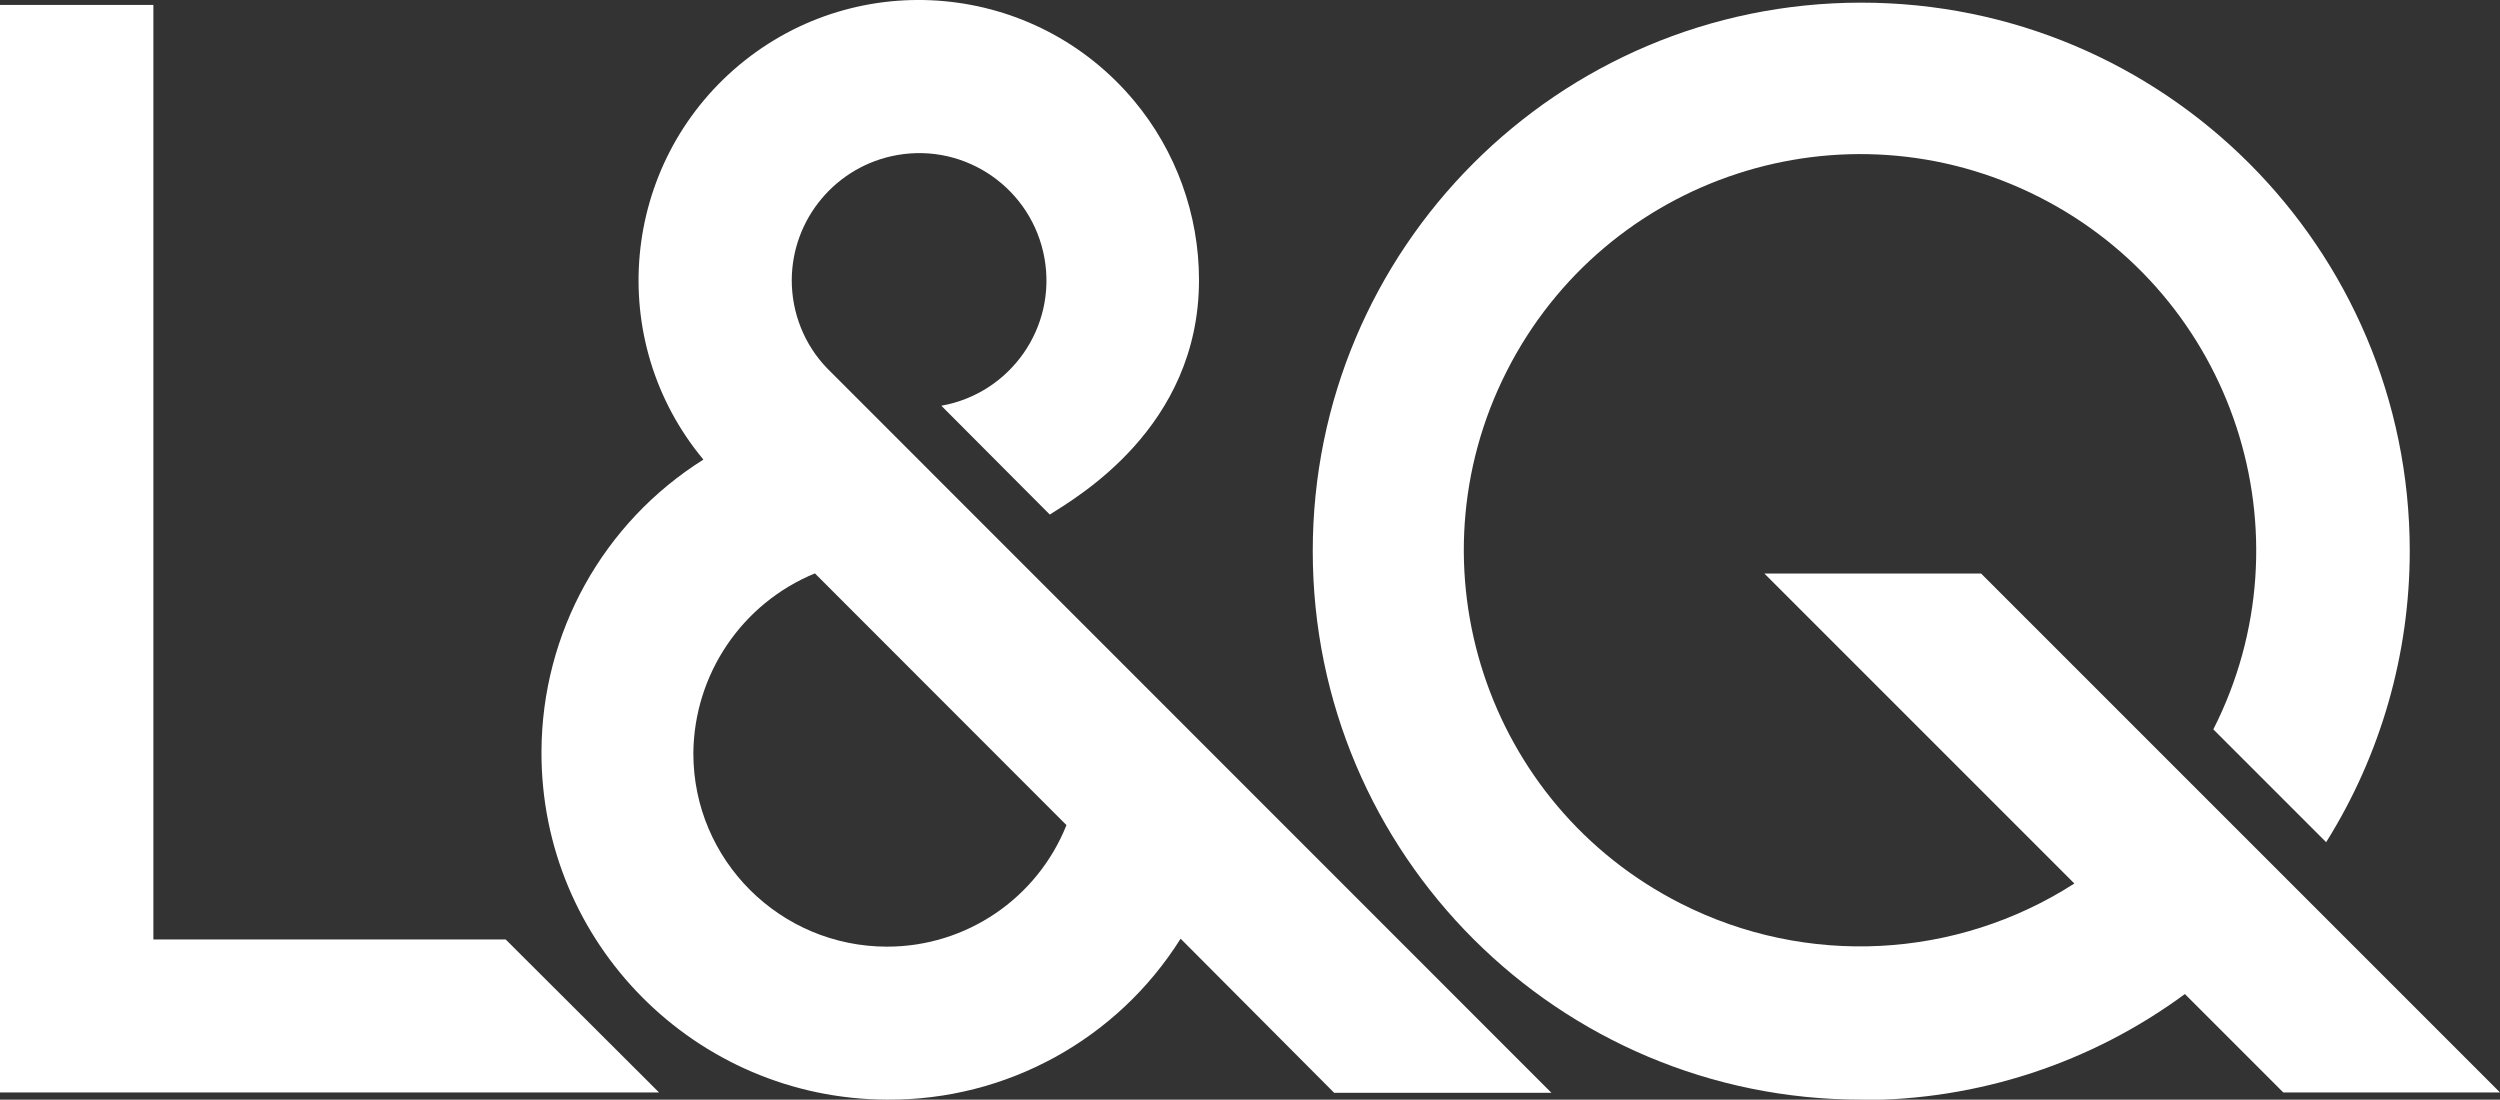 <?xml version="1.0" encoding="UTF-8"?>
<svg id="Layer_1" xmlns="http://www.w3.org/2000/svg" viewBox="0 0 131.86 58">
  <rect x="0" y="0" width="131.86" height="58" fill="#333333" stroke="none"/>
  <defs>
    <style>
      .cls-1 {
        fill: #fff;
        fill-rule: evenodd;
      }
    </style>
  </defs>
  <polygon class="cls-1" points="34.76 57.62 0 57.62 0 .26 8.09 .26 8.09 49.55 26.67 49.55 34.76 57.62"/>
  <path class="cls-1" d="M46.78,58c-10.1-.04-18.26-8.26-18.22-18.36.02-6.26,3.24-12.07,8.54-15.4-5.22-6.27-4.37-15.59,1.9-20.82,6.27-5.22,15.59-4.37,20.82,1.9,2.21,2.65,3.42,6,3.42,9.45,0,7.8-6.49,11.48-7.87,12.37l-5.72-5.74c3.65-.65,6.09-4.13,5.44-7.78-.65-3.65-4.13-6.09-7.78-5.44-3.2.57-5.54,3.35-5.55,6.6,0,1.74.67,3.42,1.89,4.67l38.18,38.19h-11.46l-8.1-8.13c-3.34,5.32-9.19,8.53-15.47,8.49ZM42.99,30.24c-3.86,1.58-6.39,5.33-6.42,9.5,0,5.63,4.58,10.19,10.22,10.19,4.17,0,7.91-2.54,9.46-6.41l-13.26-13.27Z"/>
  <path class="cls-1" d="M98.19,58c-15.98.01-28.94-12.93-28.95-28.91-.01-15.98,12.93-28.94,28.91-28.95,15.98-.01,28.94,12.93,28.95,28.91,0,5.43-1.52,10.76-4.41,15.37l-5.95-5.95c5.22-10.29,1.1-22.86-9.19-28.08-10.29-5.22-22.86-1.1-28.08,9.19-5.22,10.29-1.1,22.87,9.19,28.08,6.61,3.35,14.51,2.95,20.75-1.06l-16.35-16.35h11.43l27.37,27.37h-11.43l-5.19-5.19c-4.94,3.64-10.91,5.6-17.04,5.59"/>
</svg>